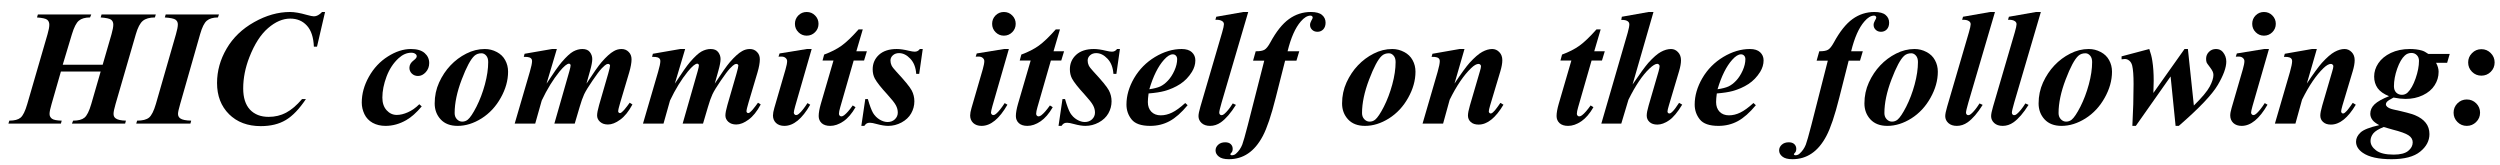 <?xml version="1.0" encoding="UTF-8"?> <svg xmlns="http://www.w3.org/2000/svg" width="182" height="12" viewBox="0 0 182 12" fill="none"><path d="M4.568 4.711H7.475L8.119 2.49C8.205 2.186 8.248 1.953 8.248 1.793C8.248 1.637 8.195 1.518 8.09 1.436C7.984 1.354 7.73 1.299 7.328 1.271L7.393 1.055H11.342L11.277 1.271C10.891 1.271 10.598 1.354 10.398 1.518C10.199 1.682 10.029 2.006 9.889 2.49L8.412 7.576C8.314 7.908 8.266 8.146 8.266 8.291C8.266 8.436 8.318 8.545 8.424 8.619C8.561 8.721 8.809 8.775 9.168 8.783L9.109 9H5.236L5.324 8.783C5.699 8.783 5.975 8.711 6.15 8.566C6.33 8.418 6.494 8.088 6.643 7.576L7.328 5.209H4.434L3.754 7.576C3.656 7.9 3.607 8.141 3.607 8.297C3.607 8.438 3.666 8.553 3.783 8.643C3.904 8.729 4.141 8.775 4.492 8.783L4.434 9H0.613L0.678 8.783C1.053 8.783 1.326 8.711 1.498 8.566C1.674 8.418 1.836 8.088 1.984 7.576L3.461 2.49C3.547 2.197 3.59 1.967 3.59 1.799C3.59 1.639 3.537 1.518 3.432 1.436C3.33 1.354 3.084 1.299 2.693 1.271L2.758 1.055H6.643L6.555 1.271C6.195 1.271 5.924 1.35 5.74 1.506C5.557 1.658 5.389 1.986 5.236 2.49L4.568 4.711Z" fill="black"></path><path d="M11.998 1.271L12.062 1.055H15.941L15.865 1.271C15.514 1.271 15.244 1.35 15.057 1.506C14.873 1.662 14.711 1.988 14.57 2.484L13.117 7.57C13.012 7.93 12.959 8.17 12.959 8.291C12.959 8.432 13.014 8.541 13.123 8.619C13.264 8.721 13.529 8.775 13.92 8.783L13.861 9H9.918L9.982 8.783C10.377 8.783 10.666 8.709 10.85 8.561C11.033 8.408 11.199 8.078 11.348 7.57L12.812 2.484C12.902 2.172 12.947 1.936 12.947 1.775C12.947 1.631 12.893 1.518 12.783 1.436C12.674 1.354 12.412 1.299 11.998 1.271Z" fill="black"></path><path d="M23.664 0.873L23.078 3.398H22.85C22.822 2.711 22.652 2.199 22.34 1.863C22.031 1.523 21.627 1.354 21.127 1.354C20.588 1.354 20.051 1.584 19.516 2.045C18.98 2.506 18.527 3.211 18.156 4.16C17.855 4.93 17.705 5.689 17.705 6.439C17.705 7.111 17.869 7.625 18.197 7.98C18.529 8.332 18.982 8.508 19.557 8.508C20.021 8.508 20.445 8.406 20.828 8.203C21.211 8 21.598 7.67 21.988 7.213H22.27C21.785 7.939 21.295 8.449 20.799 8.742C20.307 9.035 19.703 9.182 18.988 9.182C18.031 9.182 17.26 8.893 16.674 8.314C16.092 7.732 15.801 6.975 15.801 6.041C15.801 5.166 16.033 4.332 16.498 3.539C16.963 2.742 17.631 2.1 18.502 1.611C19.377 1.119 20.246 0.873 21.109 0.873C21.438 0.873 21.846 0.943 22.334 1.084C22.584 1.154 22.758 1.189 22.855 1.189C23.051 1.189 23.248 1.084 23.447 0.873H23.664Z" fill="black"></path><path d="M30.525 7.588L30.701 7.746C30.322 8.199 29.949 8.531 29.582 8.742C29.094 9.023 28.588 9.164 28.064 9.164C27.713 9.164 27.4 9.09 27.127 8.941C26.857 8.789 26.658 8.578 26.529 8.309C26.4 8.035 26.336 7.756 26.336 7.471C26.336 6.83 26.51 6.201 26.857 5.584C27.205 4.963 27.664 4.473 28.234 4.113C28.805 3.75 29.365 3.568 29.916 3.568C30.357 3.568 30.689 3.666 30.912 3.861C31.135 4.057 31.246 4.299 31.246 4.588C31.246 4.85 31.162 5.072 30.994 5.256C30.826 5.439 30.639 5.531 30.432 5.531C30.252 5.531 30.102 5.473 29.98 5.355C29.863 5.238 29.805 5.1 29.805 4.939C29.805 4.729 29.91 4.545 30.121 4.389C30.266 4.279 30.338 4.184 30.338 4.102C30.338 4.031 30.309 3.975 30.25 3.932C30.172 3.869 30.07 3.838 29.945 3.838C29.617 3.838 29.309 3.971 29.02 4.236C28.637 4.588 28.344 5.033 28.141 5.572C27.938 6.111 27.836 6.623 27.836 7.107C27.836 7.49 27.939 7.797 28.146 8.027C28.354 8.254 28.6 8.367 28.885 8.367C29.135 8.367 29.404 8.303 29.693 8.174C29.986 8.045 30.264 7.85 30.525 7.588Z" fill="black"></path><path d="M35.295 3.568C35.603 3.568 35.893 3.641 36.162 3.785C36.435 3.926 36.641 4.123 36.777 4.377C36.918 4.631 36.988 4.912 36.988 5.221C36.988 5.854 36.81 6.486 36.455 7.119C36.103 7.752 35.639 8.252 35.06 8.619C34.482 8.982 33.9 9.164 33.315 9.164C32.783 9.164 32.371 9.006 32.078 8.689C31.789 8.373 31.645 7.986 31.645 7.529C31.645 6.986 31.752 6.479 31.967 6.006C32.185 5.529 32.461 5.115 32.793 4.764C33.129 4.408 33.514 4.121 33.947 3.902C34.381 3.68 34.83 3.568 35.295 3.568ZM35.055 3.879C34.848 3.879 34.676 3.939 34.539 4.061C34.266 4.307 33.957 4.883 33.613 5.789C33.27 6.691 33.098 7.506 33.098 8.232C33.098 8.412 33.152 8.561 33.262 8.678C33.371 8.795 33.5 8.854 33.648 8.854C33.801 8.854 33.935 8.807 34.053 8.713C34.225 8.572 34.435 8.258 34.685 7.77C34.935 7.277 35.141 6.736 35.301 6.146C35.461 5.553 35.541 5.01 35.541 4.518C35.541 4.314 35.492 4.158 35.395 4.049C35.297 3.936 35.184 3.879 35.055 3.879Z" fill="black"></path><path d="M40.539 3.568L39.789 6.088C40.293 5.314 40.66 4.793 40.891 4.523C41.23 4.129 41.51 3.871 41.728 3.75C41.951 3.629 42.174 3.568 42.397 3.568C42.65 3.568 42.834 3.645 42.947 3.797C43.06 3.949 43.117 4.117 43.117 4.301C43.117 4.492 43.065 4.773 42.959 5.145L42.695 6.088C43.203 5.307 43.568 4.787 43.791 4.529C44.135 4.131 44.434 3.861 44.688 3.721C44.863 3.619 45.051 3.568 45.25 3.568C45.457 3.568 45.629 3.639 45.766 3.779C45.906 3.916 45.977 4.096 45.977 4.318C45.977 4.568 45.918 4.893 45.801 5.291L45.15 7.477C45.053 7.801 45.004 8.01 45.004 8.104C45.004 8.135 45.016 8.164 45.039 8.191C45.066 8.219 45.096 8.232 45.127 8.232C45.17 8.232 45.207 8.219 45.238 8.191C45.379 8.078 45.527 7.912 45.684 7.693C45.719 7.646 45.772 7.574 45.842 7.477L46.041 7.605C45.772 8.109 45.475 8.479 45.15 8.713C44.83 8.947 44.533 9.064 44.26 9.064C44.022 9.064 43.83 9 43.685 8.871C43.541 8.738 43.469 8.584 43.469 8.408C43.469 8.24 43.518 7.986 43.615 7.646L44.277 5.361C44.367 5.045 44.412 4.848 44.412 4.77C44.412 4.742 44.398 4.717 44.371 4.693C44.344 4.666 44.316 4.652 44.289 4.652C44.238 4.652 44.188 4.664 44.137 4.688C44.062 4.727 43.947 4.828 43.791 4.992C43.639 5.156 43.418 5.451 43.129 5.877C42.84 6.299 42.639 6.629 42.525 6.867C42.416 7.105 42.307 7.414 42.197 7.793L41.84 9H40.357L41.453 5.174C41.512 4.967 41.541 4.824 41.541 4.746C41.541 4.719 41.527 4.693 41.5 4.67C41.477 4.646 41.451 4.635 41.424 4.635C41.279 4.635 41.051 4.824 40.738 5.203C40.262 5.789 39.828 6.494 39.438 7.318L38.963 9H37.469L38.57 5.232C38.68 4.861 38.734 4.598 38.734 4.441C38.734 4.379 38.719 4.326 38.688 4.283C38.656 4.236 38.605 4.201 38.535 4.178C38.465 4.15 38.33 4.137 38.131 4.137L38.19 3.914L40.188 3.568H40.539Z" fill="black"></path><path d="M49.879 3.568L49.129 6.088C49.633 5.314 50 4.793 50.23 4.523C50.57 4.129 50.85 3.871 51.068 3.75C51.291 3.629 51.514 3.568 51.736 3.568C51.99 3.568 52.174 3.645 52.287 3.797C52.4 3.949 52.457 4.117 52.457 4.301C52.457 4.492 52.404 4.773 52.299 5.145L52.035 6.088C52.543 5.307 52.908 4.787 53.131 4.529C53.475 4.131 53.773 3.861 54.027 3.721C54.203 3.619 54.391 3.568 54.59 3.568C54.797 3.568 54.969 3.639 55.105 3.779C55.246 3.916 55.316 4.096 55.316 4.318C55.316 4.568 55.258 4.893 55.141 5.291L54.49 7.477C54.393 7.801 54.344 8.01 54.344 8.104C54.344 8.135 54.355 8.164 54.379 8.191C54.406 8.219 54.435 8.232 54.467 8.232C54.51 8.232 54.547 8.219 54.578 8.191C54.719 8.078 54.867 7.912 55.023 7.693C55.059 7.646 55.111 7.574 55.182 7.477L55.381 7.605C55.111 8.109 54.815 8.479 54.49 8.713C54.17 8.947 53.873 9.064 53.6 9.064C53.361 9.064 53.17 9 53.025 8.871C52.881 8.738 52.809 8.584 52.809 8.408C52.809 8.24 52.857 7.986 52.955 7.646L53.617 5.361C53.707 5.045 53.752 4.848 53.752 4.77C53.752 4.742 53.738 4.717 53.711 4.693C53.684 4.666 53.656 4.652 53.629 4.652C53.578 4.652 53.527 4.664 53.477 4.688C53.402 4.727 53.287 4.828 53.131 4.992C52.978 5.156 52.758 5.451 52.469 5.877C52.18 6.299 51.978 6.629 51.865 6.867C51.756 7.105 51.647 7.414 51.537 7.793L51.18 9H49.697L50.793 5.174C50.852 4.967 50.881 4.824 50.881 4.746C50.881 4.719 50.867 4.693 50.84 4.67C50.816 4.646 50.791 4.635 50.764 4.635C50.619 4.635 50.391 4.824 50.078 5.203C49.602 5.789 49.168 6.494 48.777 7.318L48.303 9H46.809L47.91 5.232C48.02 4.861 48.074 4.598 48.074 4.441C48.074 4.379 48.059 4.326 48.027 4.283C47.996 4.236 47.945 4.201 47.875 4.178C47.805 4.15 47.67 4.137 47.471 4.137L47.529 3.914L49.527 3.568H49.879Z" fill="black"></path><path d="M58.727 0.873C58.969 0.873 59.172 0.957 59.336 1.125C59.504 1.293 59.588 1.496 59.588 1.734C59.588 1.973 59.504 2.176 59.336 2.344C59.168 2.512 58.965 2.596 58.727 2.596C58.492 2.596 58.291 2.512 58.123 2.344C57.955 2.176 57.871 1.973 57.871 1.734C57.871 1.496 57.953 1.293 58.117 1.125C58.285 0.957 58.488 0.873 58.727 0.873ZM59.09 3.568L57.889 7.734C57.822 7.973 57.789 8.129 57.789 8.203C57.789 8.246 57.807 8.287 57.842 8.326C57.877 8.361 57.914 8.379 57.953 8.379C58.02 8.379 58.086 8.35 58.152 8.291C58.328 8.146 58.539 7.885 58.785 7.506L58.984 7.623C58.395 8.65 57.768 9.164 57.103 9.164C56.85 9.164 56.647 9.094 56.494 8.953C56.346 8.809 56.272 8.627 56.272 8.408C56.272 8.264 56.305 8.08 56.371 7.857L57.185 5.057C57.264 4.787 57.303 4.584 57.303 4.447C57.303 4.361 57.266 4.285 57.191 4.219C57.117 4.152 57.016 4.119 56.887 4.119C56.828 4.119 56.758 4.121 56.676 4.125L56.752 3.891L58.738 3.568H59.09Z" fill="black"></path><path d="M62.81 2.139L62.342 3.732H63.109L62.904 4.406H62.148L61.17 7.805C61.107 8.016 61.076 8.176 61.076 8.285C61.076 8.336 61.094 8.381 61.129 8.42C61.164 8.455 61.203 8.473 61.246 8.473C61.312 8.473 61.381 8.445 61.451 8.391C61.631 8.254 61.84 8.016 62.078 7.676L62.283 7.805C62.014 8.273 61.717 8.617 61.393 8.836C61.068 9.055 60.75 9.164 60.438 9.164C60.172 9.164 59.965 9.098 59.816 8.965C59.672 8.828 59.6 8.656 59.6 8.449C59.6 8.223 59.65 7.932 59.752 7.576L60.678 4.406H59.881L59.998 3.973C60.498 3.789 60.92 3.574 61.264 3.328C61.607 3.082 62.022 2.686 62.506 2.139H62.81Z" fill="black"></path><path d="M67.176 3.568L66.918 5.379H66.701C66.67 4.91 66.525 4.541 66.268 4.271C66.014 4.002 65.74 3.867 65.447 3.867C65.268 3.867 65.119 3.92 65.002 4.025C64.885 4.131 64.826 4.258 64.826 4.406C64.826 4.531 64.852 4.648 64.902 4.758C64.953 4.867 65.066 5.016 65.242 5.203C65.859 5.867 66.234 6.324 66.367 6.574C66.5 6.824 66.566 7.092 66.566 7.377C66.566 7.686 66.488 7.979 66.332 8.256C66.176 8.529 65.941 8.75 65.629 8.918C65.32 9.082 64.998 9.164 64.662 9.164C64.436 9.164 64.156 9.119 63.824 9.029C63.605 8.967 63.441 8.936 63.332 8.936C63.234 8.936 63.158 8.951 63.103 8.982C63.049 9.01 62.988 9.07 62.922 9.164H62.705L62.992 7.213H63.18C63.316 7.686 63.443 8.023 63.56 8.227C63.682 8.426 63.842 8.586 64.041 8.707C64.24 8.824 64.432 8.883 64.615 8.883C64.83 8.883 65.008 8.816 65.148 8.684C65.289 8.547 65.359 8.385 65.359 8.197C65.359 8.014 65.312 7.836 65.219 7.664C65.129 7.492 64.918 7.225 64.586 6.861C64.129 6.365 63.828 5.982 63.684 5.713C63.582 5.518 63.531 5.295 63.531 5.045C63.531 4.623 63.684 4.271 63.988 3.99C64.297 3.709 64.728 3.568 65.283 3.568C65.525 3.568 65.822 3.611 66.174 3.697C66.35 3.74 66.49 3.762 66.596 3.762C66.748 3.762 66.871 3.697 66.965 3.568H67.176Z" fill="black"></path><path d="M73.082 0.873C73.324 0.873 73.527 0.957 73.691 1.125C73.859 1.293 73.943 1.496 73.943 1.734C73.943 1.973 73.859 2.176 73.691 2.344C73.523 2.512 73.32 2.596 73.082 2.596C72.848 2.596 72.647 2.512 72.478 2.344C72.311 2.176 72.227 1.973 72.227 1.734C72.227 1.496 72.309 1.293 72.473 1.125C72.641 0.957 72.844 0.873 73.082 0.873ZM73.445 3.568L72.244 7.734C72.178 7.973 72.144 8.129 72.144 8.203C72.144 8.246 72.162 8.287 72.197 8.326C72.232 8.361 72.269 8.379 72.309 8.379C72.375 8.379 72.441 8.35 72.508 8.291C72.684 8.146 72.894 7.885 73.141 7.506L73.34 7.623C72.75 8.65 72.123 9.164 71.459 9.164C71.205 9.164 71.002 9.094 70.85 8.953C70.701 8.809 70.627 8.627 70.627 8.408C70.627 8.264 70.66 8.08 70.727 7.857L71.541 5.057C71.619 4.787 71.658 4.584 71.658 4.447C71.658 4.361 71.621 4.285 71.547 4.219C71.473 4.152 71.371 4.119 71.242 4.119C71.184 4.119 71.113 4.121 71.031 4.125L71.107 3.891L73.094 3.568H73.445Z" fill="black"></path><path d="M77.166 2.139L76.697 3.732H77.465L77.26 4.406H76.504L75.525 7.805C75.463 8.016 75.432 8.176 75.432 8.285C75.432 8.336 75.449 8.381 75.484 8.42C75.519 8.455 75.559 8.473 75.602 8.473C75.668 8.473 75.736 8.445 75.807 8.391C75.986 8.254 76.195 8.016 76.434 7.676L76.639 7.805C76.369 8.273 76.072 8.617 75.748 8.836C75.424 9.055 75.106 9.164 74.793 9.164C74.527 9.164 74.32 9.098 74.172 8.965C74.027 8.828 73.955 8.656 73.955 8.449C73.955 8.223 74.006 7.932 74.107 7.576L75.033 4.406H74.236L74.353 3.973C74.853 3.789 75.275 3.574 75.619 3.328C75.963 3.082 76.377 2.686 76.861 2.139H77.166Z" fill="black"></path><path d="M81.531 3.568L81.273 5.379H81.057C81.025 4.91 80.881 4.541 80.623 4.271C80.369 4.002 80.096 3.867 79.803 3.867C79.623 3.867 79.475 3.92 79.357 4.025C79.24 4.131 79.182 4.258 79.182 4.406C79.182 4.531 79.207 4.648 79.258 4.758C79.309 4.867 79.422 5.016 79.598 5.203C80.215 5.867 80.59 6.324 80.723 6.574C80.856 6.824 80.922 7.092 80.922 7.377C80.922 7.686 80.844 7.979 80.688 8.256C80.531 8.529 80.297 8.75 79.984 8.918C79.676 9.082 79.353 9.164 79.018 9.164C78.791 9.164 78.512 9.119 78.18 9.029C77.961 8.967 77.797 8.936 77.688 8.936C77.59 8.936 77.514 8.951 77.459 8.982C77.404 9.01 77.344 9.07 77.277 9.164H77.061L77.348 7.213H77.535C77.672 7.686 77.799 8.023 77.916 8.227C78.037 8.426 78.197 8.586 78.397 8.707C78.596 8.824 78.787 8.883 78.971 8.883C79.186 8.883 79.363 8.816 79.504 8.684C79.644 8.547 79.715 8.385 79.715 8.197C79.715 8.014 79.668 7.836 79.574 7.664C79.484 7.492 79.273 7.225 78.941 6.861C78.484 6.365 78.184 5.982 78.039 5.713C77.938 5.518 77.887 5.295 77.887 5.045C77.887 4.623 78.039 4.271 78.344 3.99C78.652 3.709 79.084 3.568 79.639 3.568C79.881 3.568 80.178 3.611 80.529 3.697C80.705 3.74 80.846 3.762 80.951 3.762C81.103 3.762 81.227 3.697 81.32 3.568H81.531Z" fill="black"></path><path d="M83.617 6.803C83.582 7.057 83.564 7.266 83.564 7.43C83.564 7.723 83.648 7.957 83.816 8.133C83.988 8.309 84.217 8.396 84.502 8.396C84.775 8.396 85.049 8.33 85.322 8.197C85.6 8.064 85.92 7.832 86.283 7.5L86.459 7.658C86.01 8.201 85.572 8.588 85.147 8.818C84.721 9.049 84.25 9.164 83.734 9.164C83.082 9.164 82.631 9.008 82.381 8.695C82.131 8.383 82.006 8.021 82.006 7.611C82.006 6.971 82.191 6.33 82.562 5.689C82.938 5.049 83.445 4.535 84.086 4.148C84.731 3.762 85.377 3.568 86.025 3.568C86.353 3.568 86.602 3.646 86.769 3.803C86.938 3.959 87.022 4.156 87.022 4.395C87.022 4.68 86.939 4.957 86.775 5.227C86.549 5.594 86.264 5.891 85.92 6.117C85.576 6.34 85.191 6.51 84.766 6.627C84.481 6.705 84.098 6.764 83.617 6.803ZM83.67 6.498C84.014 6.447 84.279 6.379 84.467 6.293C84.658 6.203 84.844 6.062 85.023 5.871C85.207 5.676 85.365 5.432 85.498 5.139C85.631 4.842 85.697 4.564 85.697 4.307C85.697 4.197 85.666 4.111 85.603 4.049C85.545 3.986 85.469 3.955 85.375 3.955C85.188 3.955 84.977 4.086 84.742 4.348C84.312 4.824 83.955 5.541 83.67 6.498Z" fill="black"></path><path d="M90.871 0.873L88.932 7.471C88.818 7.861 88.762 8.105 88.762 8.203C88.762 8.254 88.777 8.297 88.809 8.332C88.844 8.367 88.881 8.385 88.92 8.385C88.99 8.385 89.057 8.357 89.119 8.303C89.307 8.15 89.516 7.893 89.746 7.529L89.975 7.635C89.603 8.229 89.238 8.652 88.879 8.906C88.633 9.078 88.371 9.164 88.094 9.164C87.836 9.164 87.631 9.096 87.478 8.959C87.326 8.818 87.25 8.65 87.25 8.455C87.25 8.311 87.297 8.078 87.391 7.758L88.973 2.355C89.059 2.059 89.102 1.861 89.102 1.764C89.102 1.67 89.061 1.596 88.978 1.541C88.869 1.463 88.703 1.43 88.481 1.441L88.545 1.219L90.519 0.873H90.871Z" fill="black"></path><path d="M93.555 4.418L92.869 7.125C92.549 8.402 92.236 9.328 91.932 9.902C91.627 10.477 91.269 10.9 90.859 11.174C90.453 11.451 89.986 11.59 89.459 11.59C89.127 11.59 88.883 11.525 88.727 11.396C88.57 11.271 88.492 11.123 88.492 10.951C88.492 10.791 88.557 10.652 88.686 10.535C88.814 10.418 88.984 10.359 89.195 10.359C89.371 10.359 89.506 10.404 89.6 10.494C89.693 10.584 89.74 10.697 89.74 10.834C89.74 10.959 89.711 11.051 89.652 11.109C89.594 11.172 89.564 11.213 89.564 11.232L89.594 11.273C89.617 11.293 89.644 11.303 89.676 11.303C89.793 11.303 89.893 11.266 89.975 11.191C90.182 11.008 90.336 10.785 90.438 10.523C90.508 10.344 90.643 9.869 90.842 9.1L92.037 4.418H91.223L91.416 3.732C91.709 3.736 91.922 3.699 92.055 3.621C92.188 3.543 92.328 3.367 92.477 3.094C92.906 2.301 93.359 1.732 93.836 1.389C94.312 1.045 94.844 0.873 95.43 0.873C95.805 0.873 96.076 0.945 96.244 1.09C96.416 1.234 96.502 1.422 96.502 1.652C96.502 1.855 96.445 2.018 96.332 2.139C96.219 2.256 96.078 2.314 95.91 2.314C95.754 2.314 95.625 2.266 95.523 2.168C95.422 2.07 95.371 1.953 95.371 1.816C95.371 1.719 95.402 1.615 95.465 1.506C95.531 1.396 95.564 1.322 95.564 1.283C95.564 1.24 95.549 1.205 95.518 1.178C95.49 1.15 95.453 1.137 95.406 1.137C95.176 1.137 94.939 1.279 94.697 1.564C94.299 2.021 93.978 2.744 93.736 3.732H94.586L94.381 4.418H93.555Z" fill="black"></path><path d="M101.354 3.568C101.662 3.568 101.951 3.641 102.221 3.785C102.494 3.926 102.699 4.123 102.836 4.377C102.977 4.631 103.047 4.912 103.047 5.221C103.047 5.854 102.869 6.486 102.514 7.119C102.162 7.752 101.697 8.252 101.119 8.619C100.541 8.982 99.959 9.164 99.373 9.164C98.842 9.164 98.43 9.006 98.137 8.689C97.848 8.373 97.703 7.986 97.703 7.529C97.703 6.986 97.811 6.479 98.025 6.006C98.244 5.529 98.519 5.115 98.852 4.764C99.188 4.408 99.572 4.121 100.006 3.902C100.439 3.68 100.889 3.568 101.354 3.568ZM101.113 3.879C100.906 3.879 100.734 3.939 100.598 4.061C100.324 4.307 100.016 4.883 99.672 5.789C99.328 6.691 99.156 7.506 99.156 8.232C99.156 8.412 99.211 8.561 99.32 8.678C99.43 8.795 99.559 8.854 99.707 8.854C99.859 8.854 99.994 8.807 100.111 8.713C100.283 8.572 100.494 8.258 100.744 7.77C100.994 7.277 101.199 6.736 101.359 6.146C101.52 5.553 101.6 5.01 101.6 4.518C101.6 4.314 101.551 4.158 101.453 4.049C101.355 3.936 101.242 3.879 101.113 3.879Z" fill="black"></path><path d="M106.615 3.568L105.889 6.082C106.377 5.348 106.742 4.846 106.984 4.576C107.34 4.186 107.646 3.92 107.904 3.779C108.162 3.639 108.404 3.568 108.631 3.568C108.834 3.568 109.008 3.645 109.152 3.797C109.297 3.945 109.369 4.141 109.369 4.383C109.369 4.602 109.322 4.867 109.229 5.18L108.479 7.682C108.416 7.9 108.385 8.043 108.385 8.109C108.385 8.148 108.398 8.184 108.426 8.215C108.457 8.246 108.488 8.262 108.52 8.262C108.559 8.262 108.6 8.246 108.643 8.215C108.779 8.102 108.918 7.941 109.059 7.734C109.094 7.68 109.15 7.598 109.229 7.488L109.451 7.623C108.877 8.588 108.273 9.07 107.641 9.07C107.398 9.07 107.209 9.008 107.072 8.883C106.936 8.758 106.867 8.602 106.867 8.414C106.867 8.25 106.914 8.006 107.008 7.682L107.74 5.18C107.791 5.016 107.816 4.895 107.816 4.816C107.816 4.773 107.799 4.736 107.764 4.705C107.729 4.67 107.688 4.652 107.641 4.652C107.492 4.652 107.312 4.754 107.102 4.957C106.562 5.473 106.041 6.24 105.537 7.26L105.057 9H103.562L104.658 5.238C104.764 4.867 104.816 4.604 104.816 4.447C104.816 4.381 104.801 4.326 104.77 4.283C104.738 4.236 104.688 4.201 104.617 4.178C104.547 4.15 104.414 4.137 104.219 4.137L104.283 3.914L106.258 3.568H106.615Z" fill="black"></path><path d="M116.529 2.139L116.061 3.732H116.828L116.623 4.406H115.867L114.889 7.805C114.826 8.016 114.795 8.176 114.795 8.285C114.795 8.336 114.812 8.381 114.848 8.42C114.883 8.455 114.922 8.473 114.965 8.473C115.031 8.473 115.1 8.445 115.17 8.391C115.35 8.254 115.559 8.016 115.797 7.676L116.002 7.805C115.732 8.273 115.436 8.617 115.111 8.836C114.787 9.055 114.469 9.164 114.156 9.164C113.891 9.164 113.684 9.098 113.535 8.965C113.391 8.828 113.318 8.656 113.318 8.449C113.318 8.223 113.369 7.932 113.471 7.576L114.396 4.406H113.6L113.717 3.973C114.217 3.789 114.639 3.574 114.982 3.328C115.326 3.082 115.74 2.686 116.225 2.139H116.529Z" fill="black"></path><path d="M120.373 0.873L118.85 6.152C119.377 5.375 119.76 4.85 119.998 4.576C120.354 4.182 120.658 3.916 120.912 3.779C121.17 3.639 121.416 3.568 121.65 3.568C121.85 3.568 122.02 3.645 122.16 3.797C122.305 3.945 122.377 4.145 122.377 4.395C122.377 4.605 122.33 4.869 122.236 5.186L121.492 7.682C121.426 7.9 121.393 8.047 121.393 8.121C121.393 8.156 121.406 8.189 121.434 8.221C121.461 8.248 121.492 8.262 121.527 8.262C121.574 8.262 121.621 8.242 121.668 8.203C121.793 8.105 121.926 7.949 122.066 7.734C122.102 7.68 122.158 7.598 122.236 7.488L122.465 7.617C122.129 8.172 121.811 8.553 121.51 8.76C121.209 8.967 120.924 9.07 120.654 9.07C120.412 9.07 120.223 9.008 120.086 8.883C119.949 8.758 119.881 8.602 119.881 8.414C119.881 8.242 119.928 7.998 120.021 7.682L120.748 5.186C120.795 5.014 120.818 4.889 120.818 4.811C120.818 4.768 120.801 4.73 120.766 4.699C120.734 4.664 120.697 4.646 120.654 4.646C120.514 4.646 120.32 4.764 120.074 4.998C119.566 5.479 119.059 6.232 118.551 7.26L118.029 9H116.576L118.498 2.379C118.576 2.098 118.615 1.896 118.615 1.775C118.615 1.678 118.576 1.602 118.498 1.547C118.396 1.473 118.24 1.441 118.029 1.453L118.07 1.219L120.021 0.873H120.373Z" fill="black"></path><path d="M124.984 6.803C124.949 7.057 124.932 7.266 124.932 7.43C124.932 7.723 125.016 7.957 125.184 8.133C125.355 8.309 125.584 8.396 125.869 8.396C126.143 8.396 126.416 8.33 126.689 8.197C126.967 8.064 127.287 7.832 127.65 7.5L127.826 7.658C127.377 8.201 126.939 8.588 126.514 8.818C126.088 9.049 125.617 9.164 125.102 9.164C124.449 9.164 123.998 9.008 123.748 8.695C123.498 8.383 123.373 8.021 123.373 7.611C123.373 6.971 123.559 6.33 123.93 5.689C124.305 5.049 124.812 4.535 125.453 4.148C126.098 3.762 126.744 3.568 127.393 3.568C127.721 3.568 127.969 3.646 128.137 3.803C128.305 3.959 128.389 4.156 128.389 4.395C128.389 4.68 128.307 4.957 128.143 5.227C127.916 5.594 127.631 5.891 127.287 6.117C126.943 6.34 126.559 6.51 126.133 6.627C125.848 6.705 125.465 6.764 124.984 6.803ZM125.037 6.498C125.381 6.447 125.646 6.379 125.834 6.293C126.025 6.203 126.211 6.062 126.391 5.871C126.574 5.676 126.732 5.432 126.865 5.139C126.998 4.842 127.064 4.564 127.064 4.307C127.064 4.197 127.033 4.111 126.971 4.049C126.912 3.986 126.836 3.955 126.742 3.955C126.555 3.955 126.344 4.086 126.109 4.348C125.68 4.824 125.322 5.541 125.037 6.498Z" fill="black"></path><path d="M134.582 4.418L133.896 7.125C133.576 8.402 133.264 9.328 132.959 9.902C132.654 10.477 132.297 10.9 131.887 11.174C131.48 11.451 131.014 11.59 130.486 11.59C130.154 11.59 129.91 11.525 129.754 11.396C129.598 11.271 129.52 11.123 129.52 10.951C129.52 10.791 129.584 10.652 129.713 10.535C129.842 10.418 130.012 10.359 130.223 10.359C130.398 10.359 130.533 10.404 130.627 10.494C130.721 10.584 130.768 10.697 130.768 10.834C130.768 10.959 130.738 11.051 130.68 11.109C130.621 11.172 130.592 11.213 130.592 11.232L130.621 11.273C130.645 11.293 130.672 11.303 130.703 11.303C130.82 11.303 130.92 11.266 131.002 11.191C131.209 11.008 131.363 10.785 131.465 10.523C131.535 10.344 131.67 9.869 131.869 9.1L133.064 4.418H132.25L132.443 3.732C132.736 3.736 132.949 3.699 133.082 3.621C133.215 3.543 133.355 3.367 133.504 3.094C133.934 2.301 134.387 1.732 134.863 1.389C135.34 1.045 135.871 0.873 136.457 0.873C136.832 0.873 137.104 0.945 137.271 1.09C137.443 1.234 137.529 1.422 137.529 1.652C137.529 1.855 137.473 2.018 137.359 2.139C137.246 2.256 137.105 2.314 136.938 2.314C136.781 2.314 136.652 2.266 136.551 2.168C136.449 2.07 136.398 1.953 136.398 1.816C136.398 1.719 136.43 1.615 136.492 1.506C136.559 1.396 136.592 1.322 136.592 1.283C136.592 1.24 136.576 1.205 136.545 1.178C136.518 1.15 136.48 1.137 136.434 1.137C136.203 1.137 135.967 1.279 135.725 1.564C135.326 2.021 135.006 2.744 134.764 3.732H135.613L135.408 4.418H134.582Z" fill="black"></path><path d="M139.381 3.568C139.689 3.568 139.979 3.641 140.248 3.785C140.521 3.926 140.727 4.123 140.863 4.377C141.004 4.631 141.074 4.912 141.074 5.221C141.074 5.854 140.896 6.486 140.541 7.119C140.189 7.752 139.725 8.252 139.146 8.619C138.568 8.982 137.986 9.164 137.4 9.164C136.869 9.164 136.457 9.006 136.164 8.689C135.875 8.373 135.73 7.986 135.73 7.529C135.73 6.986 135.838 6.479 136.053 6.006C136.271 5.529 136.547 5.115 136.879 4.764C137.215 4.408 137.6 4.121 138.033 3.902C138.467 3.68 138.916 3.568 139.381 3.568ZM139.141 3.879C138.934 3.879 138.762 3.939 138.625 4.061C138.352 4.307 138.043 4.883 137.699 5.789C137.355 6.691 137.184 7.506 137.184 8.232C137.184 8.412 137.238 8.561 137.348 8.678C137.457 8.795 137.586 8.854 137.734 8.854C137.887 8.854 138.021 8.807 138.139 8.713C138.311 8.572 138.521 8.258 138.771 7.77C139.021 7.277 139.227 6.736 139.387 6.146C139.547 5.553 139.627 5.01 139.627 4.518C139.627 4.314 139.578 4.158 139.48 4.049C139.383 3.936 139.27 3.879 139.141 3.879Z" fill="black"></path><path d="M145.234 0.873L143.295 7.471C143.182 7.861 143.125 8.105 143.125 8.203C143.125 8.254 143.141 8.297 143.172 8.332C143.207 8.367 143.244 8.385 143.283 8.385C143.354 8.385 143.42 8.357 143.482 8.303C143.67 8.15 143.879 7.893 144.109 7.529L144.338 7.635C143.967 8.229 143.602 8.652 143.242 8.906C142.996 9.078 142.734 9.164 142.457 9.164C142.199 9.164 141.994 9.096 141.842 8.959C141.689 8.818 141.613 8.65 141.613 8.455C141.613 8.311 141.66 8.078 141.754 7.758L143.336 2.355C143.422 2.059 143.465 1.861 143.465 1.764C143.465 1.67 143.424 1.596 143.342 1.541C143.232 1.463 143.066 1.43 142.844 1.441L142.908 1.219L144.883 0.873H145.234Z" fill="black"></path><path d="M148.574 0.873L146.635 7.471C146.521 7.861 146.465 8.105 146.465 8.203C146.465 8.254 146.48 8.297 146.512 8.332C146.547 8.367 146.584 8.385 146.623 8.385C146.693 8.385 146.76 8.357 146.822 8.303C147.01 8.15 147.219 7.893 147.449 7.529L147.678 7.635C147.307 8.229 146.941 8.652 146.582 8.906C146.336 9.078 146.074 9.164 145.797 9.164C145.539 9.164 145.334 9.096 145.182 8.959C145.029 8.818 144.953 8.65 144.953 8.455C144.953 8.311 145 8.078 145.094 7.758L146.676 2.355C146.762 2.059 146.805 1.861 146.805 1.764C146.805 1.67 146.764 1.596 146.682 1.541C146.572 1.463 146.406 1.43 146.184 1.441L146.248 1.219L148.223 0.873H148.574Z" fill="black"></path><path d="M152.061 3.568C152.369 3.568 152.658 3.641 152.928 3.785C153.201 3.926 153.406 4.123 153.543 4.377C153.684 4.631 153.754 4.912 153.754 5.221C153.754 5.854 153.576 6.486 153.221 7.119C152.869 7.752 152.404 8.252 151.826 8.619C151.248 8.982 150.666 9.164 150.08 9.164C149.549 9.164 149.137 9.006 148.844 8.689C148.555 8.373 148.41 7.986 148.41 7.529C148.41 6.986 148.518 6.479 148.732 6.006C148.951 5.529 149.227 5.115 149.559 4.764C149.895 4.408 150.279 4.121 150.713 3.902C151.146 3.68 151.596 3.568 152.061 3.568ZM151.82 3.879C151.613 3.879 151.441 3.939 151.305 4.061C151.031 4.307 150.723 4.883 150.379 5.789C150.035 6.691 149.863 7.506 149.863 8.232C149.863 8.412 149.918 8.561 150.027 8.678C150.137 8.795 150.266 8.854 150.414 8.854C150.566 8.854 150.701 8.807 150.818 8.713C150.99 8.572 151.201 8.258 151.451 7.77C151.701 7.277 151.906 6.736 152.066 6.146C152.227 5.553 152.307 5.01 152.307 4.518C152.307 4.314 152.258 4.158 152.16 4.049C152.062 3.936 151.949 3.879 151.82 3.879Z" fill="black"></path><path d="M159.279 3.568L159.713 7.682C160.303 7.1 160.688 6.641 160.867 6.305C161.047 5.965 161.137 5.682 161.137 5.455C161.137 5.369 161.117 5.283 161.078 5.197C161.039 5.111 160.961 4.992 160.844 4.84C160.727 4.688 160.66 4.592 160.645 4.553C160.617 4.479 160.604 4.389 160.604 4.283C160.604 4.084 160.672 3.916 160.809 3.779C160.945 3.639 161.117 3.568 161.324 3.568C161.531 3.568 161.695 3.639 161.816 3.779C161.988 3.982 162.074 4.217 162.074 4.482C162.074 4.916 161.867 5.484 161.453 6.188C161.039 6.891 160.094 7.883 158.617 9.164H158.383L158.02 5.566L155.488 9.164H155.236C155.295 8.078 155.324 7.062 155.324 6.117C155.324 5.5 155.291 5.055 155.225 4.781C155.186 4.621 155.115 4.5 155.014 4.418C154.916 4.336 154.809 4.295 154.691 4.295C154.629 4.295 154.549 4.303 154.451 4.318V4.102L156.467 3.568C156.576 3.873 156.65 4.16 156.689 4.43C156.756 4.844 156.789 5.326 156.789 5.877C156.789 6.072 156.781 6.369 156.766 6.768L159.033 3.568H159.279Z" fill="black"></path><path d="M164.816 0.873C165.059 0.873 165.262 0.957 165.426 1.125C165.594 1.293 165.678 1.496 165.678 1.734C165.678 1.973 165.594 2.176 165.426 2.344C165.258 2.512 165.055 2.596 164.816 2.596C164.582 2.596 164.381 2.512 164.213 2.344C164.045 2.176 163.961 1.973 163.961 1.734C163.961 1.496 164.043 1.293 164.207 1.125C164.375 0.957 164.578 0.873 164.816 0.873ZM165.18 3.568L163.979 7.734C163.912 7.973 163.879 8.129 163.879 8.203C163.879 8.246 163.896 8.287 163.932 8.326C163.967 8.361 164.004 8.379 164.043 8.379C164.109 8.379 164.176 8.35 164.242 8.291C164.418 8.146 164.629 7.885 164.875 7.506L165.074 7.623C164.484 8.65 163.857 9.164 163.193 9.164C162.939 9.164 162.736 9.094 162.584 8.953C162.436 8.809 162.361 8.627 162.361 8.408C162.361 8.264 162.395 8.08 162.461 7.857L163.275 5.057C163.354 4.787 163.393 4.584 163.393 4.447C163.393 4.361 163.355 4.285 163.281 4.219C163.207 4.152 163.105 4.119 162.977 4.119C162.918 4.119 162.848 4.121 162.766 4.125L162.842 3.891L164.828 3.568H165.18Z" fill="black"></path><path d="M168.666 3.568L167.939 6.082C168.428 5.348 168.793 4.846 169.035 4.576C169.391 4.186 169.697 3.92 169.955 3.779C170.213 3.639 170.455 3.568 170.682 3.568C170.885 3.568 171.059 3.645 171.203 3.797C171.348 3.945 171.42 4.141 171.42 4.383C171.42 4.602 171.373 4.867 171.279 5.18L170.529 7.682C170.467 7.9 170.436 8.043 170.436 8.109C170.436 8.148 170.449 8.184 170.477 8.215C170.508 8.246 170.539 8.262 170.57 8.262C170.609 8.262 170.65 8.246 170.693 8.215C170.83 8.102 170.969 7.941 171.109 7.734C171.145 7.68 171.201 7.598 171.279 7.488L171.502 7.623C170.928 8.588 170.324 9.07 169.691 9.07C169.449 9.07 169.26 9.008 169.123 8.883C168.986 8.758 168.918 8.602 168.918 8.414C168.918 8.25 168.965 8.006 169.059 7.682L169.791 5.18C169.842 5.016 169.867 4.895 169.867 4.816C169.867 4.773 169.85 4.736 169.814 4.705C169.779 4.67 169.738 4.652 169.691 4.652C169.543 4.652 169.363 4.754 169.152 4.957C168.613 5.473 168.092 6.24 167.588 7.26L167.107 9H165.613L166.709 5.238C166.814 4.867 166.867 4.604 166.867 4.447C166.867 4.381 166.852 4.326 166.82 4.283C166.789 4.236 166.738 4.201 166.668 4.178C166.598 4.15 166.465 4.137 166.27 4.137L166.334 3.914L168.309 3.568H168.666Z" fill="black"></path><path d="M176.781 3.926H178.34L178.152 4.57H177.344C177.469 4.801 177.531 5.02 177.531 5.227C177.531 5.582 177.434 5.91 177.238 6.211C177.047 6.512 176.762 6.752 176.383 6.932C176.008 7.111 175.59 7.201 175.129 7.201C175.008 7.201 174.873 7.193 174.725 7.178C174.58 7.158 174.422 7.133 174.25 7.102C173.992 7.234 173.83 7.34 173.764 7.418C173.717 7.473 173.693 7.529 173.693 7.588C173.693 7.658 173.723 7.719 173.781 7.77C173.883 7.859 174.033 7.926 174.232 7.969C175.029 8.141 175.555 8.279 175.809 8.385C176.156 8.529 176.418 8.715 176.594 8.941C176.773 9.168 176.863 9.441 176.863 9.762C176.863 10.25 176.639 10.676 176.189 11.039C175.74 11.406 175.045 11.59 174.104 11.59C173.154 11.59 172.455 11.434 172.006 11.121C171.682 10.895 171.52 10.625 171.52 10.312C171.52 10.074 171.627 9.854 171.842 9.65C172.053 9.447 172.508 9.268 173.207 9.111C172.969 8.979 172.809 8.857 172.727 8.748C172.613 8.6 172.557 8.445 172.557 8.285C172.557 8.023 172.66 7.793 172.867 7.594C173.078 7.395 173.43 7.197 173.922 7.002C173.539 6.85 173.262 6.654 173.09 6.416C172.922 6.174 172.838 5.893 172.838 5.572C172.838 5.232 172.939 4.91 173.143 4.605C173.35 4.297 173.652 4.047 174.051 3.855C174.453 3.664 174.914 3.568 175.434 3.568C175.766 3.568 176.061 3.605 176.318 3.68C176.451 3.719 176.605 3.801 176.781 3.926ZM175.557 3.855C175.365 3.855 175.203 3.918 175.07 4.043C174.859 4.234 174.674 4.555 174.514 5.004C174.357 5.453 174.279 5.879 174.279 6.281C174.279 6.473 174.334 6.625 174.443 6.738C174.557 6.848 174.695 6.902 174.859 6.902C175.02 6.902 175.158 6.848 175.275 6.738C175.498 6.523 175.691 6.182 175.855 5.713C176.02 5.24 176.102 4.812 176.102 4.43C176.102 4.258 176.049 4.119 175.943 4.014C175.838 3.908 175.709 3.855 175.557 3.855ZM173.535 9.246C173.164 9.391 172.91 9.547 172.773 9.715C172.641 9.883 172.574 10.065 172.574 10.26C172.574 10.514 172.707 10.742 172.973 10.945C173.242 11.152 173.67 11.256 174.256 11.256C174.744 11.256 175.098 11.166 175.316 10.986C175.535 10.81 175.645 10.604 175.645 10.365C175.645 10.154 175.543 9.982 175.34 9.85C175.141 9.717 174.756 9.578 174.186 9.434C173.92 9.363 173.703 9.301 173.535 9.246Z" fill="black"></path><path d="M180.648 3.58C180.914 3.58 181.141 3.676 181.328 3.867C181.516 4.055 181.609 4.281 181.609 4.547C181.609 4.812 181.516 5.039 181.328 5.227C181.141 5.414 180.912 5.508 180.643 5.508C180.377 5.508 180.15 5.414 179.963 5.227C179.775 5.039 179.682 4.812 179.682 4.547C179.682 4.281 179.775 4.055 179.963 3.867C180.15 3.676 180.379 3.58 180.648 3.58ZM179.582 7.242C179.852 7.242 180.08 7.336 180.268 7.523C180.455 7.711 180.549 7.938 180.549 8.203C180.549 8.469 180.453 8.695 180.262 8.883C180.074 9.07 179.848 9.164 179.582 9.164C179.316 9.164 179.09 9.07 178.902 8.883C178.715 8.695 178.621 8.469 178.621 8.203C178.621 7.938 178.715 7.711 178.902 7.523C179.09 7.336 179.316 7.242 179.582 7.242Z" fill="black"></path></svg> 